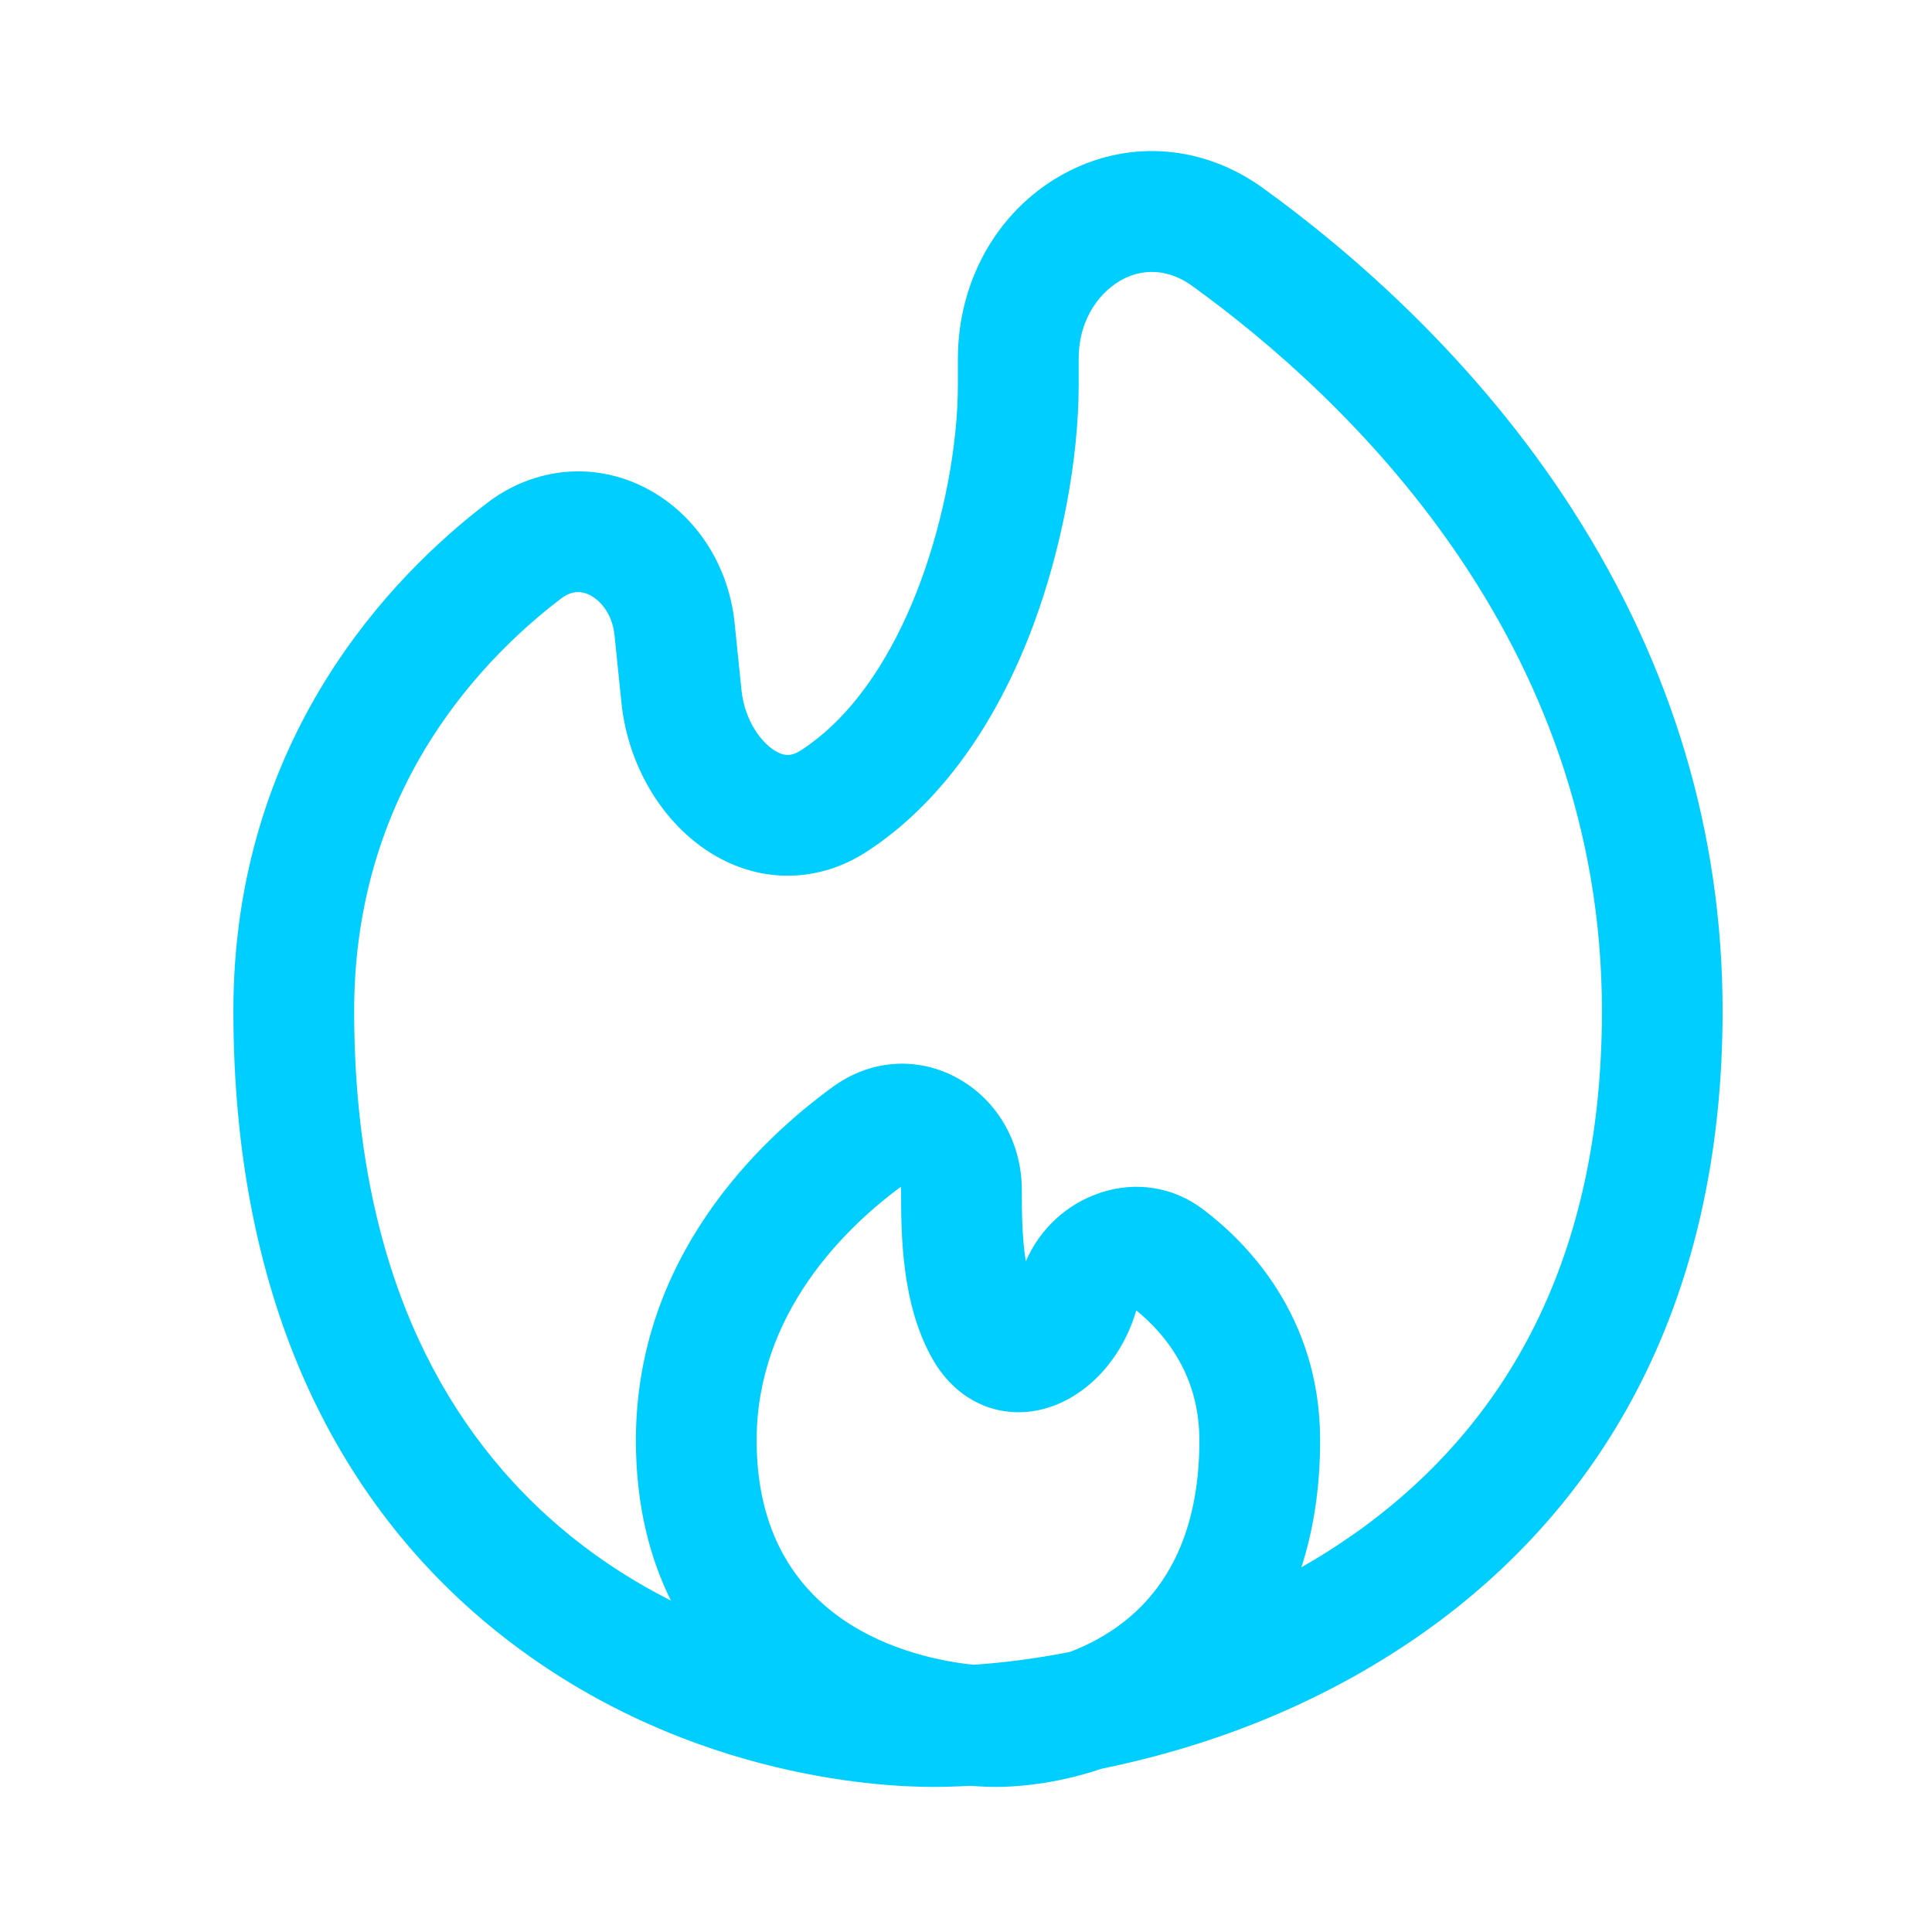<?xml version="1.0" encoding="UTF-8"?>
<svg id="exchange-5" xmlns="http://www.w3.org/2000/svg" viewBox="0 0 800 800">
  <defs>
    <style>
      .cls-1 {
        fill: #00ceff;
        stroke-width: 0px;
      }
    </style>
  </defs>
  <path class="cls-1" d="m651.44,211.5c-40.2-62.72-92.01-107.26-128.4-133.58-24.43-17.67-54.56-20.27-80.61-6.96-28.24,14.43-45.79,44.17-45.79,77.62v10.79c0,24.97-5.82,55.54-15.56,81.78-8.36,22.5-23.72,52.84-49.42,69.54-3.99,2.59-6.64,2.24-9.4.92-6.57-3.14-13.91-13.01-15.22-25.77l-2.86-27.93c-2.65-25.86-18.27-47.98-40.77-57.72-20.41-8.84-43.44-5.84-61.6,8.01-39.28,29.96-105.17,97.14-105.17,210.43,0,59.03,10.5,111.76,31.21,156.75,18.19,39.5,44.18,73.06,77.25,99.74,74.53,60.13,157.36,64.8,180.97,64.8,3.88,0,9.21-.1,15.71-.46,4.73.37,8.49.46,10.96.46,6.65,0,23.49-.79,43.41-7.53,38.91-7.91,87.41-23.97,133.23-56.31,37.6-26.54,67.2-60.03,87.98-99.52,23.84-45.31,35.93-98.45,35.93-157.94,0-73.37-20.82-143.06-61.88-207.13Zm-278.47,279.93c.09.34.15.76.15,1.28,0,17.88,0,47.8,13.44,70.73,8.92,15.22,23.98,23.07,40.25,21.01,19.64-2.49,37.18-19.3,43.69-41.85,12.48,10.16,26.14,27.33,26.14,53.81,0,33.6-10.52,58.88-31.25,75.14-7.06,5.53-14.77,9.59-22.39,12.48-14.06,2.77-27.52,4.48-39.88,5.31-25.08-2.62-89.81-16.75-89.81-92.92,0-52.6,36.75-88.02,59.66-104.98Zm187.59,143.81c-7.05,4.98-14.3,9.55-21.69,13.76,4.8-14.83,7.77-32.22,7.77-52.59,0-51.49-30.47-82.09-48.63-95.75-12.27-9.23-27.78-11.68-42.54-6.72-13.83,4.64-24.93,15-30.71,28.36-1.65-10.39-1.65-22.04-1.65-29.58,0-20.19-10.73-38.21-28-47.01-16.3-8.31-35.07-6.7-50.2,4.3-30.48,22.14-81.6,70.61-81.6,146.41,0,27.04,5.81,48.84,14.51,66.36-14.17-7.17-28.15-15.94-41.31-26.56-27.02-21.8-48.3-49.3-63.23-81.74-17.67-38.38-26.63-84.08-26.63-135.84,0-37.9,9.05-73,26.91-104.33,14.27-25.05,34.53-47.99,58.59-66.34,2.46-1.88,4.82-2.81,7.21-2.81,1.38,0,2.77.31,4.2.93,4.42,1.91,9.93,7.5,10.9,16.93l2.86,27.93c2.95,28.76,19.97,54.58,43.38,65.78,19,9.09,40.22,7.6,58.22-4.1,29.42-19.12,53.3-51.64,69.05-94.06,11.7-31.51,18.69-68.58,18.69-99.18v-10.79c0-17.42,9.58-28.52,18.54-33.1,5.35-2.74,16.19-5.99,28.56,2.96,63.33,45.8,169.57,145.7,169.57,300.19,0,95.61-34.57,168.49-102.75,216.61Z"/>
</svg>